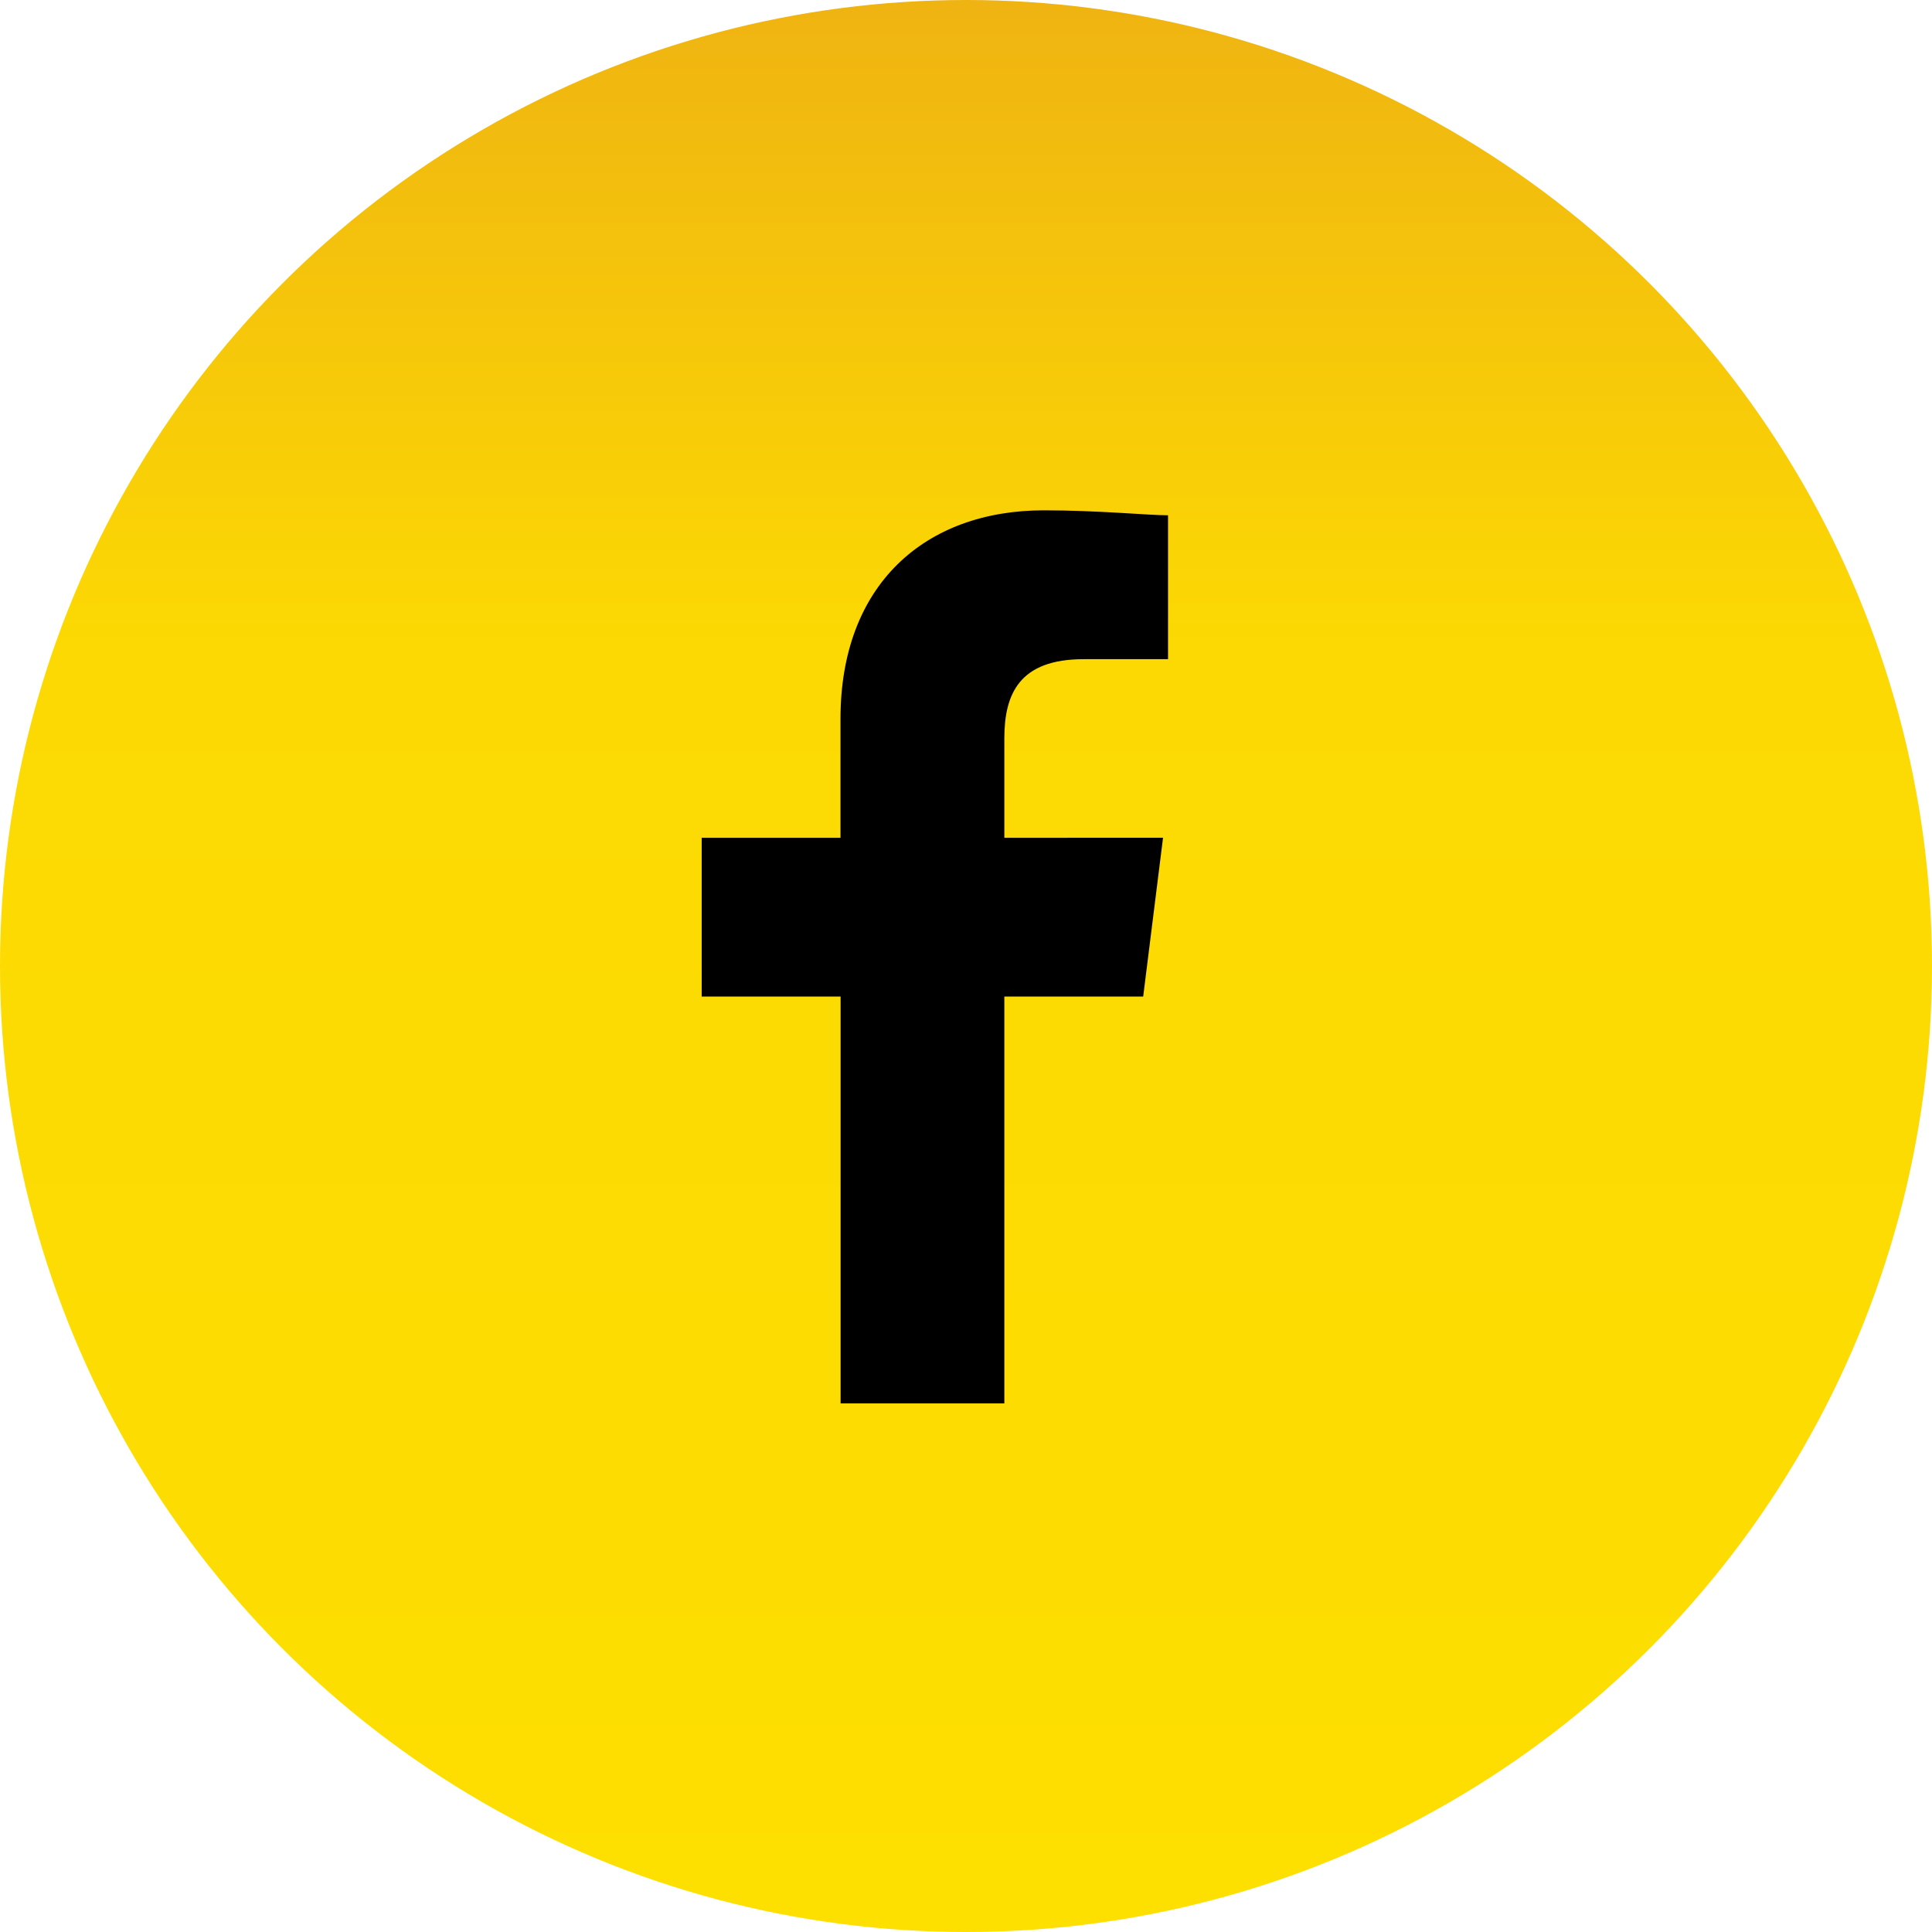 <svg id="Component_14_18" data-name="Component 14 – 18" xmlns="http://www.w3.org/2000/svg" xmlns:xlink="http://www.w3.org/1999/xlink" width="56.45" height="56.45" viewBox="0 0 56.45 56.45">
  <defs>
    <linearGradient id="linear-gradient" x1="0.5" x2="0.5" y2="1" gradientUnits="objectBoundingBox">
      <stop offset="0" stop-color="#efb312"/>
      <stop offset="0.335" stop-color="#fcd903"/>
      <stop offset="1" stop-color="#fddf00"/>
    </linearGradient>
  </defs>
  <ellipse id="Ellipse_7" data-name="Ellipse 7" cx="28.225" cy="28.225" rx="28.225" ry="28.225" fill="url(#linear-gradient)"/>
  <path id="Path_35" data-name="Path 35" d="M88.843,26.094V14.207H92.9l.58-4.639H88.843v-2.9c0-1.3.435-2.319,2.319-2.319h2.464V.145C93.047.145,91.6,0,90,0c-3.479,0-5.944,2.174-5.944,6.089V9.568H80v4.639h4.059V26.094Z" transform="translate(-59.498 14.911)" fill-rule="evenodd"/>
</svg>

